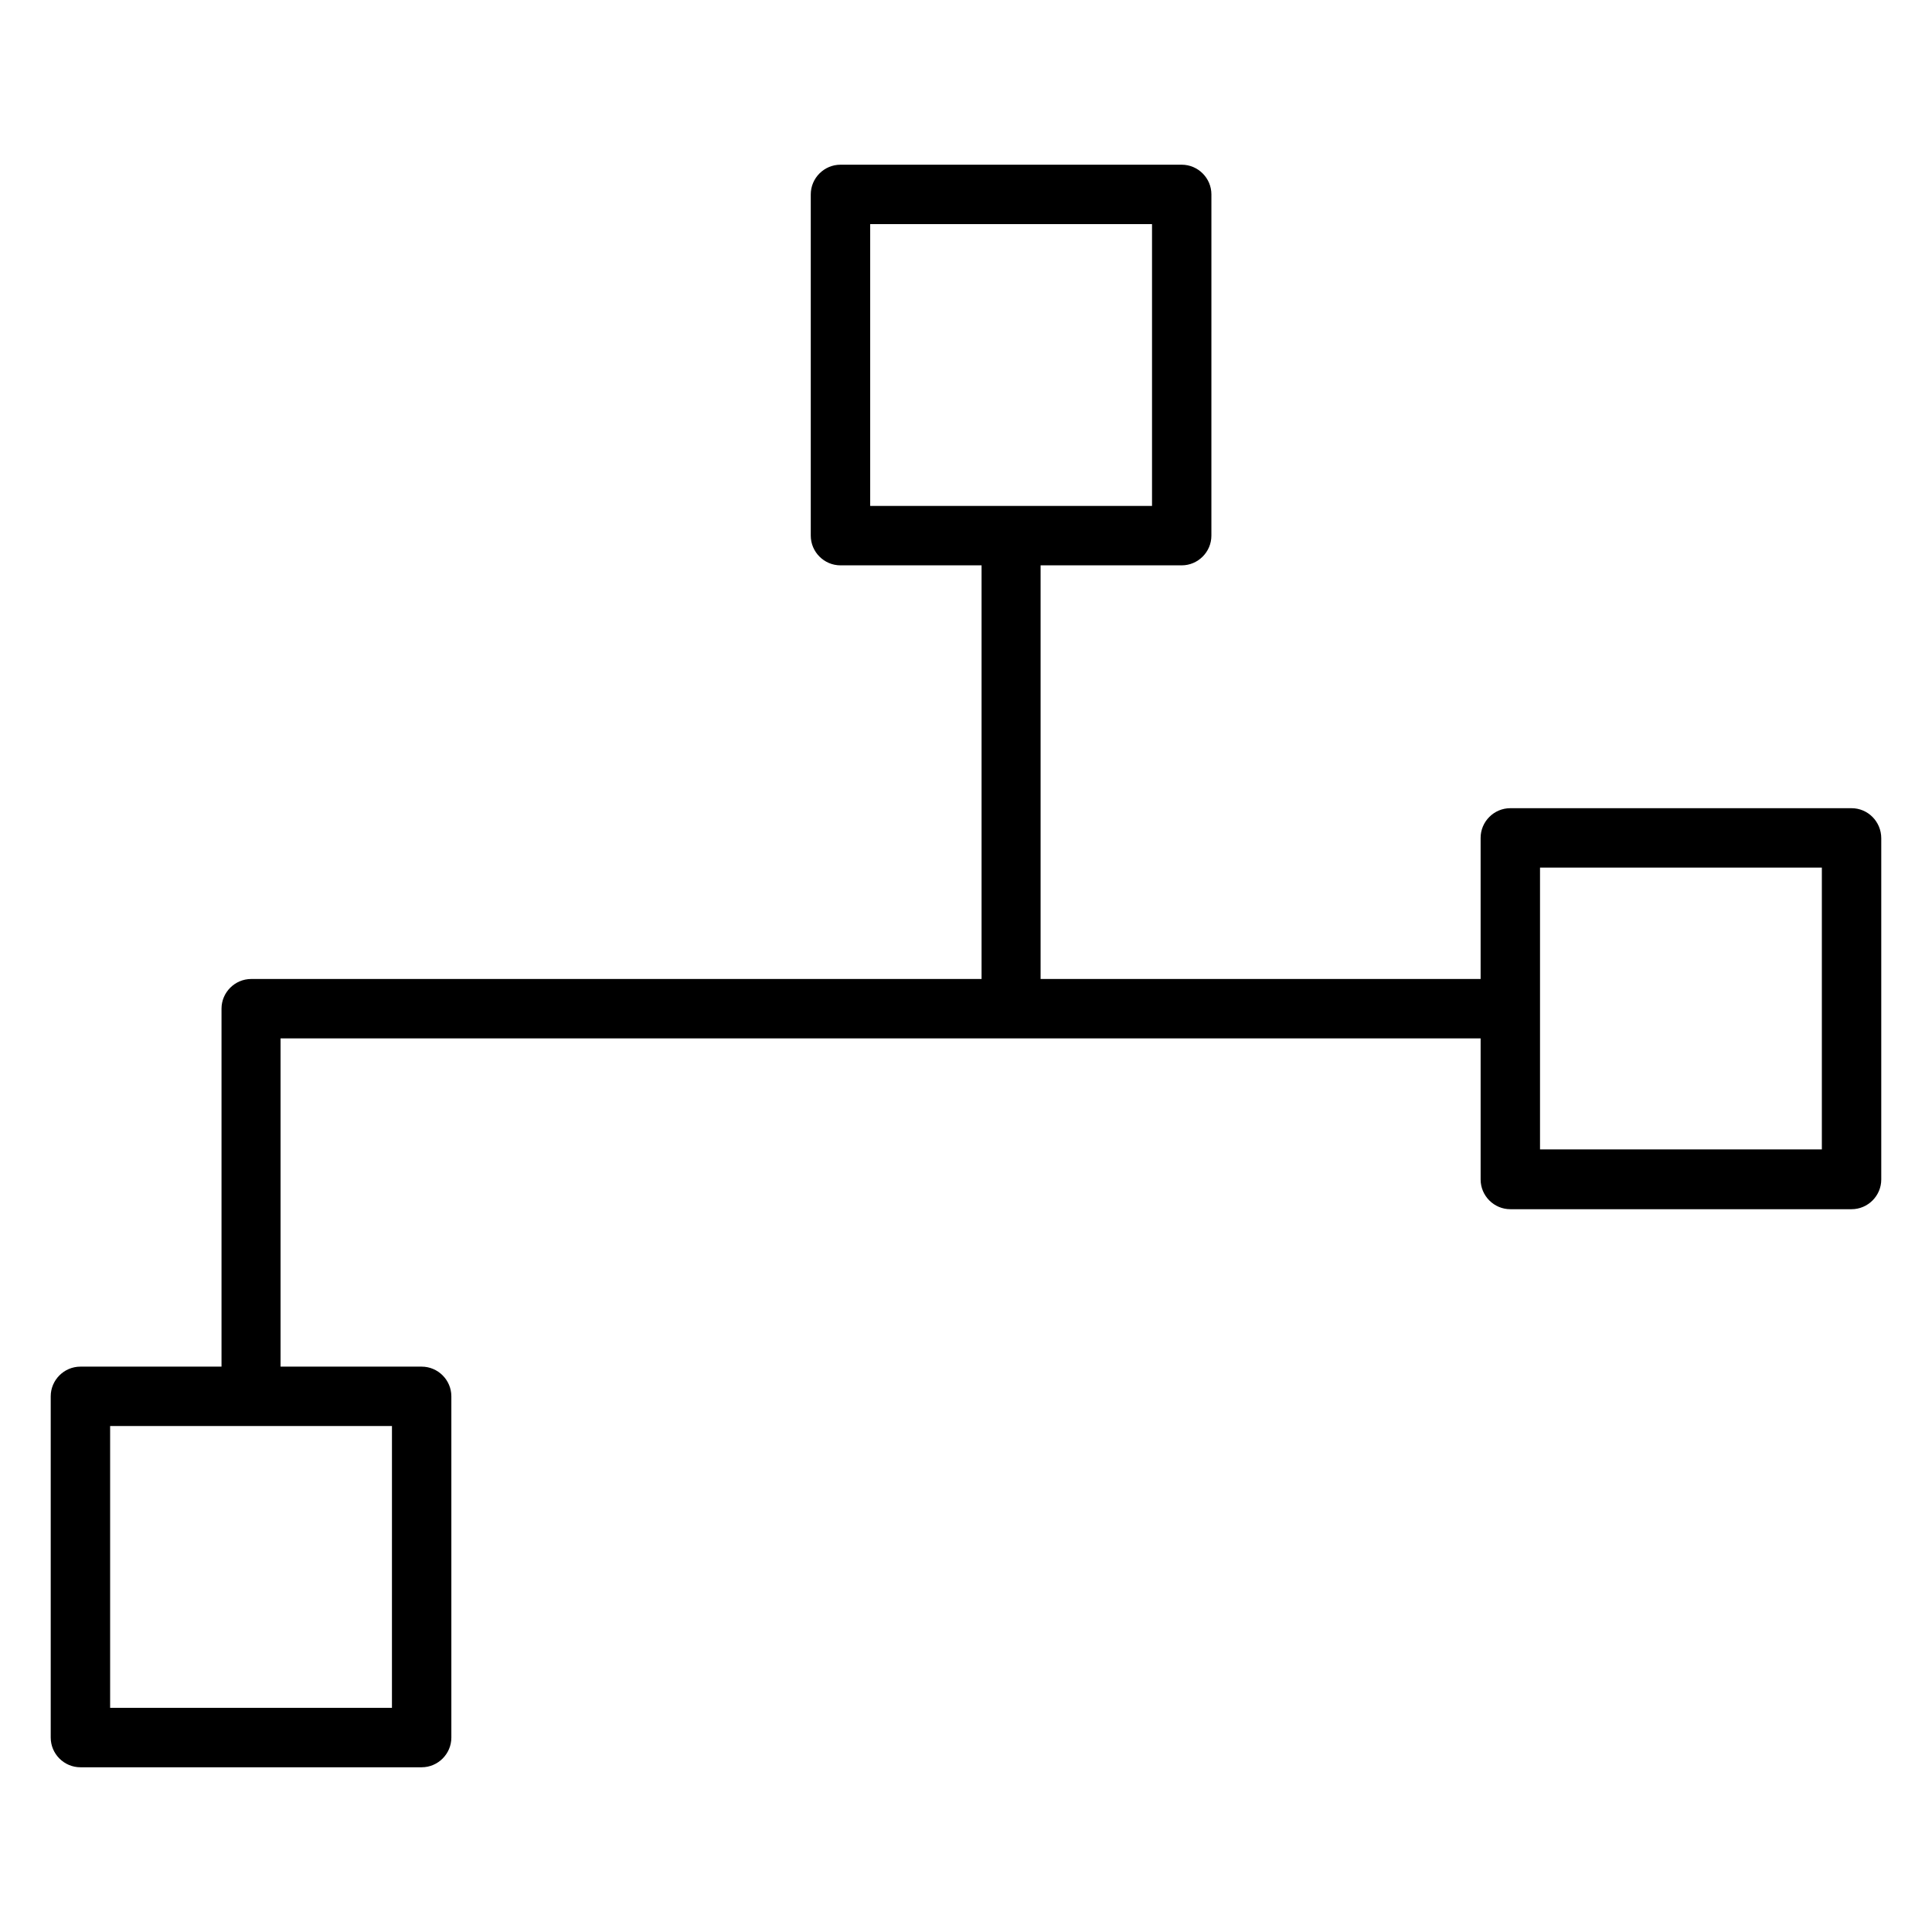 <?xml version="1.0" encoding="UTF-8"?>
<!-- Uploaded to: ICON Repo, www.svgrepo.com, Generator: ICON Repo Mixer Tools -->
<svg fill="#000000" width="800px" height="800px" version="1.1" viewBox="144 144 512 512" xmlns="http://www.w3.org/2000/svg">
 <path d="m634.68 358.18h-90.43c-4.328 0-7.871 3.543-7.871 7.871v37.391h-116.61v-109.62h37.391c4.328 0 7.871-3.543 7.871-7.871l0.004-90.43c0-4.328-3.543-7.871-7.871-7.871h-90.43c-4.328 0-7.871 3.543-7.871 7.871v90.43c0 4.328 3.543 7.871 7.871 7.871h37.391v109.62h-193.55c-4.328 0-7.871 3.543-7.871 7.871v94.859h-37.391c-4.328 0-7.871 3.543-7.871 7.871v90.43c0 4.328 3.543 7.871 7.871 7.871h90.43c4.328 0 7.871-3.543 7.871-7.871v-90.43c0-4.328-3.543-7.871-7.871-7.871h-37.391v-86.984h318.03v37.391c0 4.328 3.543 7.871 7.871 7.871h90.43c4.328 0 7.871-3.543 7.871-7.871v-90.43c-0.004-4.426-3.547-7.969-7.875-7.969zm-260.07-154.79h74.688v74.688h-74.688zm-126.74 393.21h-74.684v-74.688h74.688zm378.94-147.99h-74.688v-74.688h74.688z"/>
</svg>